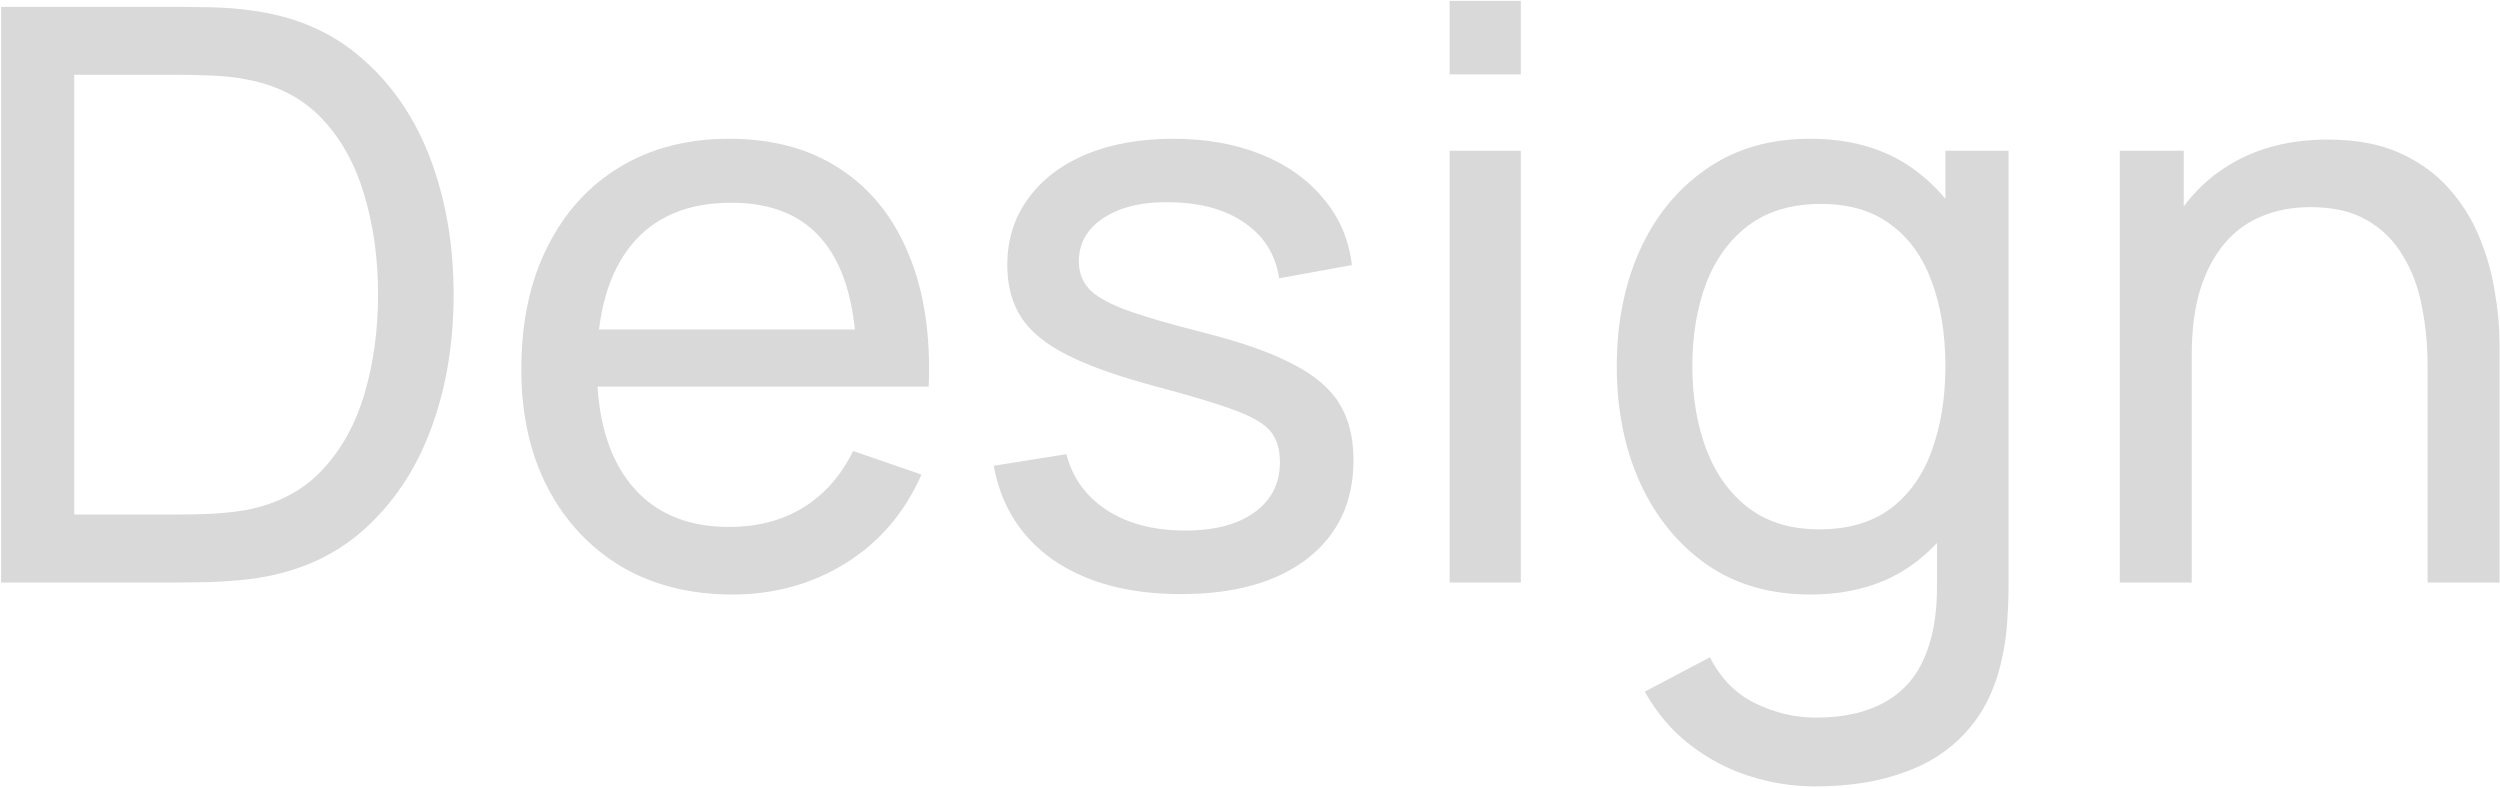 <svg width="1412" height="445" viewBox="0 0 1412 445" fill="none" xmlns="http://www.w3.org/2000/svg">
<g clip-path="url(#clip0_2897_23)">
<path d="M0.611 329V3.862H100.862C104.173 3.862 109.968 3.937 118.247 4.088C126.526 4.238 134.429 4.84 141.955 5.894C167.093 9.206 188.092 18.388 204.951 33.441C221.96 48.343 234.755 67.309 243.335 90.34C251.915 113.37 256.205 138.734 256.205 166.431C256.205 194.128 251.915 219.492 243.335 242.522C234.755 265.553 221.96 284.595 204.951 299.647C188.092 314.549 167.093 323.656 141.955 326.968C134.429 327.871 126.451 328.473 118.022 328.774C109.743 328.925 104.023 329 100.862 329H0.611ZM41.93 290.616H100.862C106.582 290.616 112.979 290.465 120.054 290.164C127.128 289.712 133.3 289.035 138.568 288.132C156.331 284.82 170.706 277.369 181.694 265.779C192.683 254.188 200.736 239.738 205.854 222.427C210.972 205.116 213.531 186.451 213.531 166.431C213.531 145.959 210.897 127.068 205.628 109.758C200.51 92.447 192.457 78.072 181.469 66.632C170.48 55.192 156.18 47.891 138.568 44.73C133.3 43.676 127.053 42.999 119.828 42.698C112.603 42.397 106.28 42.246 100.862 42.246H41.93V290.616ZM413.655 335.774C389.721 335.774 368.798 330.505 350.885 319.968C333.123 309.281 319.275 294.454 309.34 275.488C299.405 256.371 294.438 234.093 294.438 208.654C294.438 182.011 299.33 158.98 309.114 139.562C318.898 119.994 332.521 104.941 349.982 94.404C367.594 83.717 388.216 78.373 411.849 78.373C436.385 78.373 457.233 84.018 474.393 95.307C491.703 106.597 504.648 122.703 513.229 143.626C521.959 164.549 525.722 189.462 524.518 218.363H483.876V203.912C483.424 173.957 477.328 151.604 465.587 136.853C453.846 121.95 436.385 114.499 413.203 114.499C388.367 114.499 369.475 122.477 356.53 138.433C343.585 154.389 337.112 177.269 337.112 207.073C337.112 235.824 343.585 258.102 356.53 273.907C369.475 289.712 387.915 297.615 411.849 297.615C427.955 297.615 441.954 293.927 453.846 286.551C465.737 279.176 475.07 268.563 481.844 254.715L520.454 268.037C510.971 289.562 496.671 306.27 477.554 318.162C458.587 329.903 437.288 335.774 413.655 335.774ZM323.565 218.363V186.075H503.745V218.363H323.565ZM666.911 335.548C637.859 335.548 614 329.226 595.335 316.582C576.82 303.787 565.455 285.949 561.241 263.069L602.335 256.521C605.646 269.768 613.248 280.305 625.139 288.132C637.031 295.809 651.783 299.647 669.394 299.647C686.103 299.647 699.199 296.185 708.682 289.261C718.165 282.337 722.907 272.929 722.907 261.037C722.907 254.113 721.326 248.543 718.165 244.329C715.004 239.963 708.456 235.899 698.521 232.136C688.737 228.373 673.91 223.857 654.04 218.589C632.515 212.869 615.581 206.923 603.238 200.751C590.894 194.58 582.089 187.43 576.82 179.301C571.552 171.173 568.918 161.313 568.918 149.723C568.918 135.423 572.831 122.929 580.659 112.241C588.486 101.403 599.399 93.049 613.398 87.179C627.548 81.308 643.955 78.373 662.621 78.373C681.135 78.373 697.693 81.308 712.294 87.179C726.895 93.049 738.637 101.403 747.518 112.241C756.549 122.929 761.893 135.423 763.549 149.723L722.455 157.174C720.498 144.078 714.176 133.767 703.489 126.24C692.952 118.714 679.329 114.725 662.621 114.273C646.815 113.671 633.945 116.456 624.01 122.628C614.226 128.799 609.334 137.154 609.334 147.69C609.334 153.561 611.14 158.604 614.753 162.818C618.516 167.033 625.365 171.022 635.3 174.785C645.385 178.548 659.986 182.838 679.103 187.655C700.629 193.074 717.563 199.02 729.906 205.493C742.4 211.815 751.281 219.341 756.549 228.072C761.818 236.652 764.452 247.264 764.452 259.908C764.452 283.39 755.797 301.905 738.486 315.453C721.175 328.849 697.317 335.548 666.911 335.548ZM818.765 42.021V0.475H858.956V42.021H818.765ZM818.765 329V85.147H858.956V329H818.765ZM1025.37 444.153C1012.58 444.153 1000.09 442.196 987.892 438.282C975.7 434.369 964.486 428.423 954.25 420.445C944.164 412.618 935.735 402.683 928.961 390.641L965.765 371.223C971.786 383.114 980.291 391.77 991.279 397.189C1002.42 402.608 1013.86 405.317 1025.6 405.317C1041.1 405.317 1053.97 402.457 1064.21 396.737C1074.45 391.168 1081.97 382.813 1086.79 371.674C1091.76 360.535 1094.16 346.687 1094.01 330.129V263.521H1098.76V85.147H1134.43V330.581C1134.43 337.204 1134.2 343.601 1133.75 349.773C1133.45 355.944 1132.7 362.041 1131.5 368.062C1128.33 385.372 1122.09 399.597 1112.75 410.736C1103.42 422.026 1091.38 430.38 1076.63 435.799C1061.88 441.368 1044.79 444.153 1025.37 444.153ZM1022.44 335.774C999.709 335.774 980.216 330.129 963.959 318.839C947.702 307.399 935.133 291.97 926.252 272.552C917.521 253.134 913.156 231.233 913.156 206.847C913.156 182.462 917.521 160.56 926.252 141.143C935.133 121.725 947.702 106.446 963.959 95.307C980.216 84.018 999.634 78.373 1022.21 78.373C1045.24 78.373 1064.59 83.942 1080.24 95.081C1095.9 106.22 1107.71 121.499 1115.69 140.917C1123.82 160.335 1127.88 182.312 1127.88 206.847C1127.88 231.082 1123.82 252.984 1115.69 272.552C1107.71 291.97 1095.9 307.399 1080.24 318.839C1064.59 330.129 1045.32 335.774 1022.44 335.774ZM1027.41 298.97C1043.81 298.97 1057.29 295.056 1067.82 287.229C1078.36 279.251 1086.11 268.338 1091.08 254.489C1096.2 240.49 1098.76 224.61 1098.76 206.847C1098.76 188.784 1096.2 172.904 1091.08 159.206C1086.11 145.357 1078.43 134.595 1068.05 126.918C1057.66 119.09 1044.49 115.177 1028.53 115.177C1011.98 115.177 998.279 119.241 987.441 127.369C976.754 135.498 968.776 146.486 963.507 160.335C958.389 174.183 955.83 189.687 955.83 206.847C955.83 224.158 958.465 239.813 963.733 253.812C969.001 267.66 976.904 278.649 987.441 286.777C998.128 294.906 1011.45 298.97 1027.41 298.97ZM1371.11 329V206.847C1371.11 195.257 1370.05 184.118 1367.95 173.431C1365.99 162.743 1362.45 153.185 1357.33 144.755C1352.37 136.175 1345.59 129.401 1337.01 124.434C1328.58 119.467 1317.9 116.983 1304.95 116.983C1294.87 116.983 1285.68 118.714 1277.4 122.176C1269.28 125.488 1262.28 130.606 1256.41 137.53C1250.54 144.454 1245.94 153.185 1242.63 163.722C1239.47 174.108 1237.89 186.376 1237.89 200.525L1211.47 192.397C1211.47 168.764 1215.69 148.518 1224.12 131.659C1232.7 114.65 1244.67 101.629 1260.02 92.598C1275.52 83.415 1293.74 78.824 1314.66 78.824C1330.47 78.824 1343.94 81.308 1355.08 86.275C1366.22 91.243 1375.47 97.866 1382.85 106.145C1390.22 114.273 1396.02 123.456 1400.23 133.691C1404.45 143.777 1407.38 154.088 1409.04 164.625C1410.85 175.011 1411.75 184.871 1411.75 194.203V329H1371.11ZM1197.25 329V85.147H1233.38V150.4H1237.89V329H1197.25Z" fill="black" fill-opacity="0.15"/>
</g>
<defs>
<clipPath id="clip0_2897_23">
<rect width="1412" height="445" fill="white"/>
</clipPath>
</defs>
</svg>
